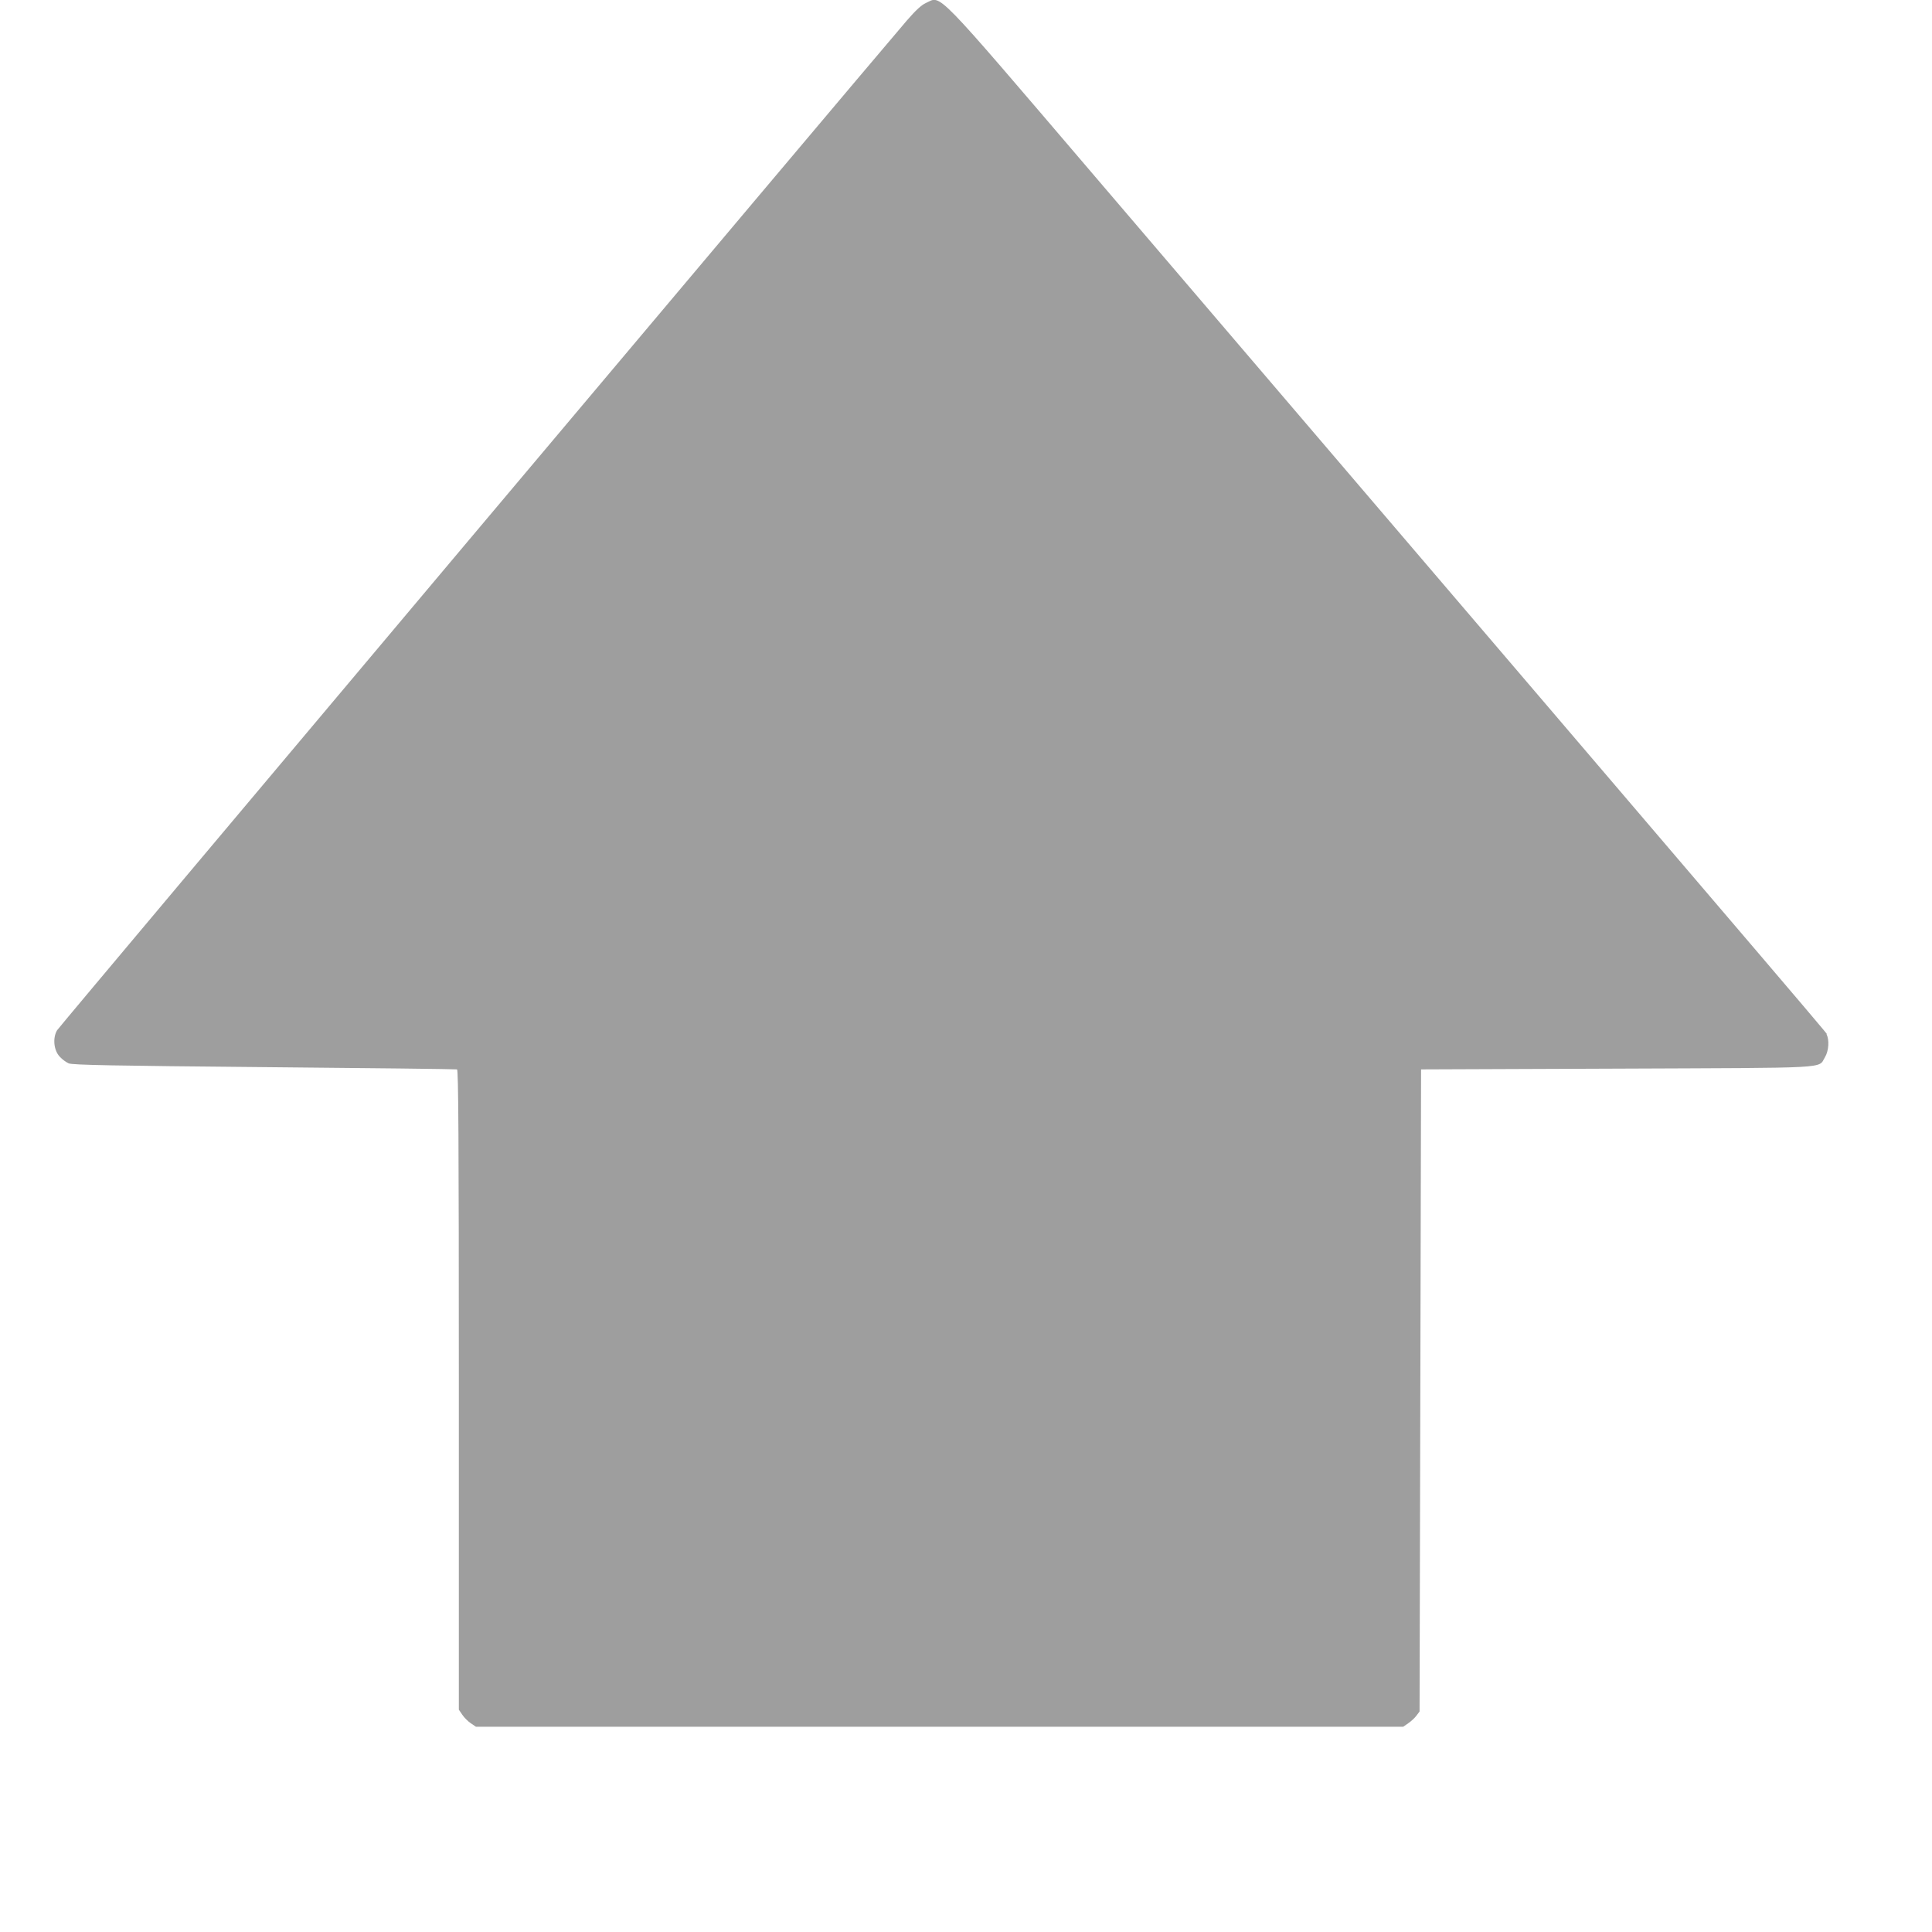 <?xml version="1.0" standalone="no"?>
<!DOCTYPE svg PUBLIC "-//W3C//DTD SVG 20010904//EN"
 "http://www.w3.org/TR/2001/REC-SVG-20010904/DTD/svg10.dtd">
<svg version="1.0" xmlns="http://www.w3.org/2000/svg"
 width="1280pt" height="1280pt" viewBox="0 0 1280 1280"
 preserveAspectRatio="xMidYMid meet">
<g transform="translate(0,1280) scale(0.1,-0.1)"
fill="#9e9e9e" stroke="none">
<path d="M6134 12780 c-28 -12 -68 -49 -126 -116 -321 -374 -5613 -6662 -5630
-6690 -30 -51 -22 -133 18 -175 16 -18 43 -37 59 -44 24 -11 300 -16 1295 -25
696 -6 1271 -13 1278 -15 9 -4 12 -437 12 -2123 l0 -2119 23 -34 c12 -18 38
-44 56 -56 l34 -23 3072 0 3072 0 33 23 c18 12 43 35 54 50 l21 28 5 2127 5
2127 1295 5 c1448 6 1333 -1 1381 76 25 41 30 115 10 152 -15 28 430 -493
-4844 5680 -1086 1271 -1017 1200 -1123 1152z"/>
</g>
</svg>

